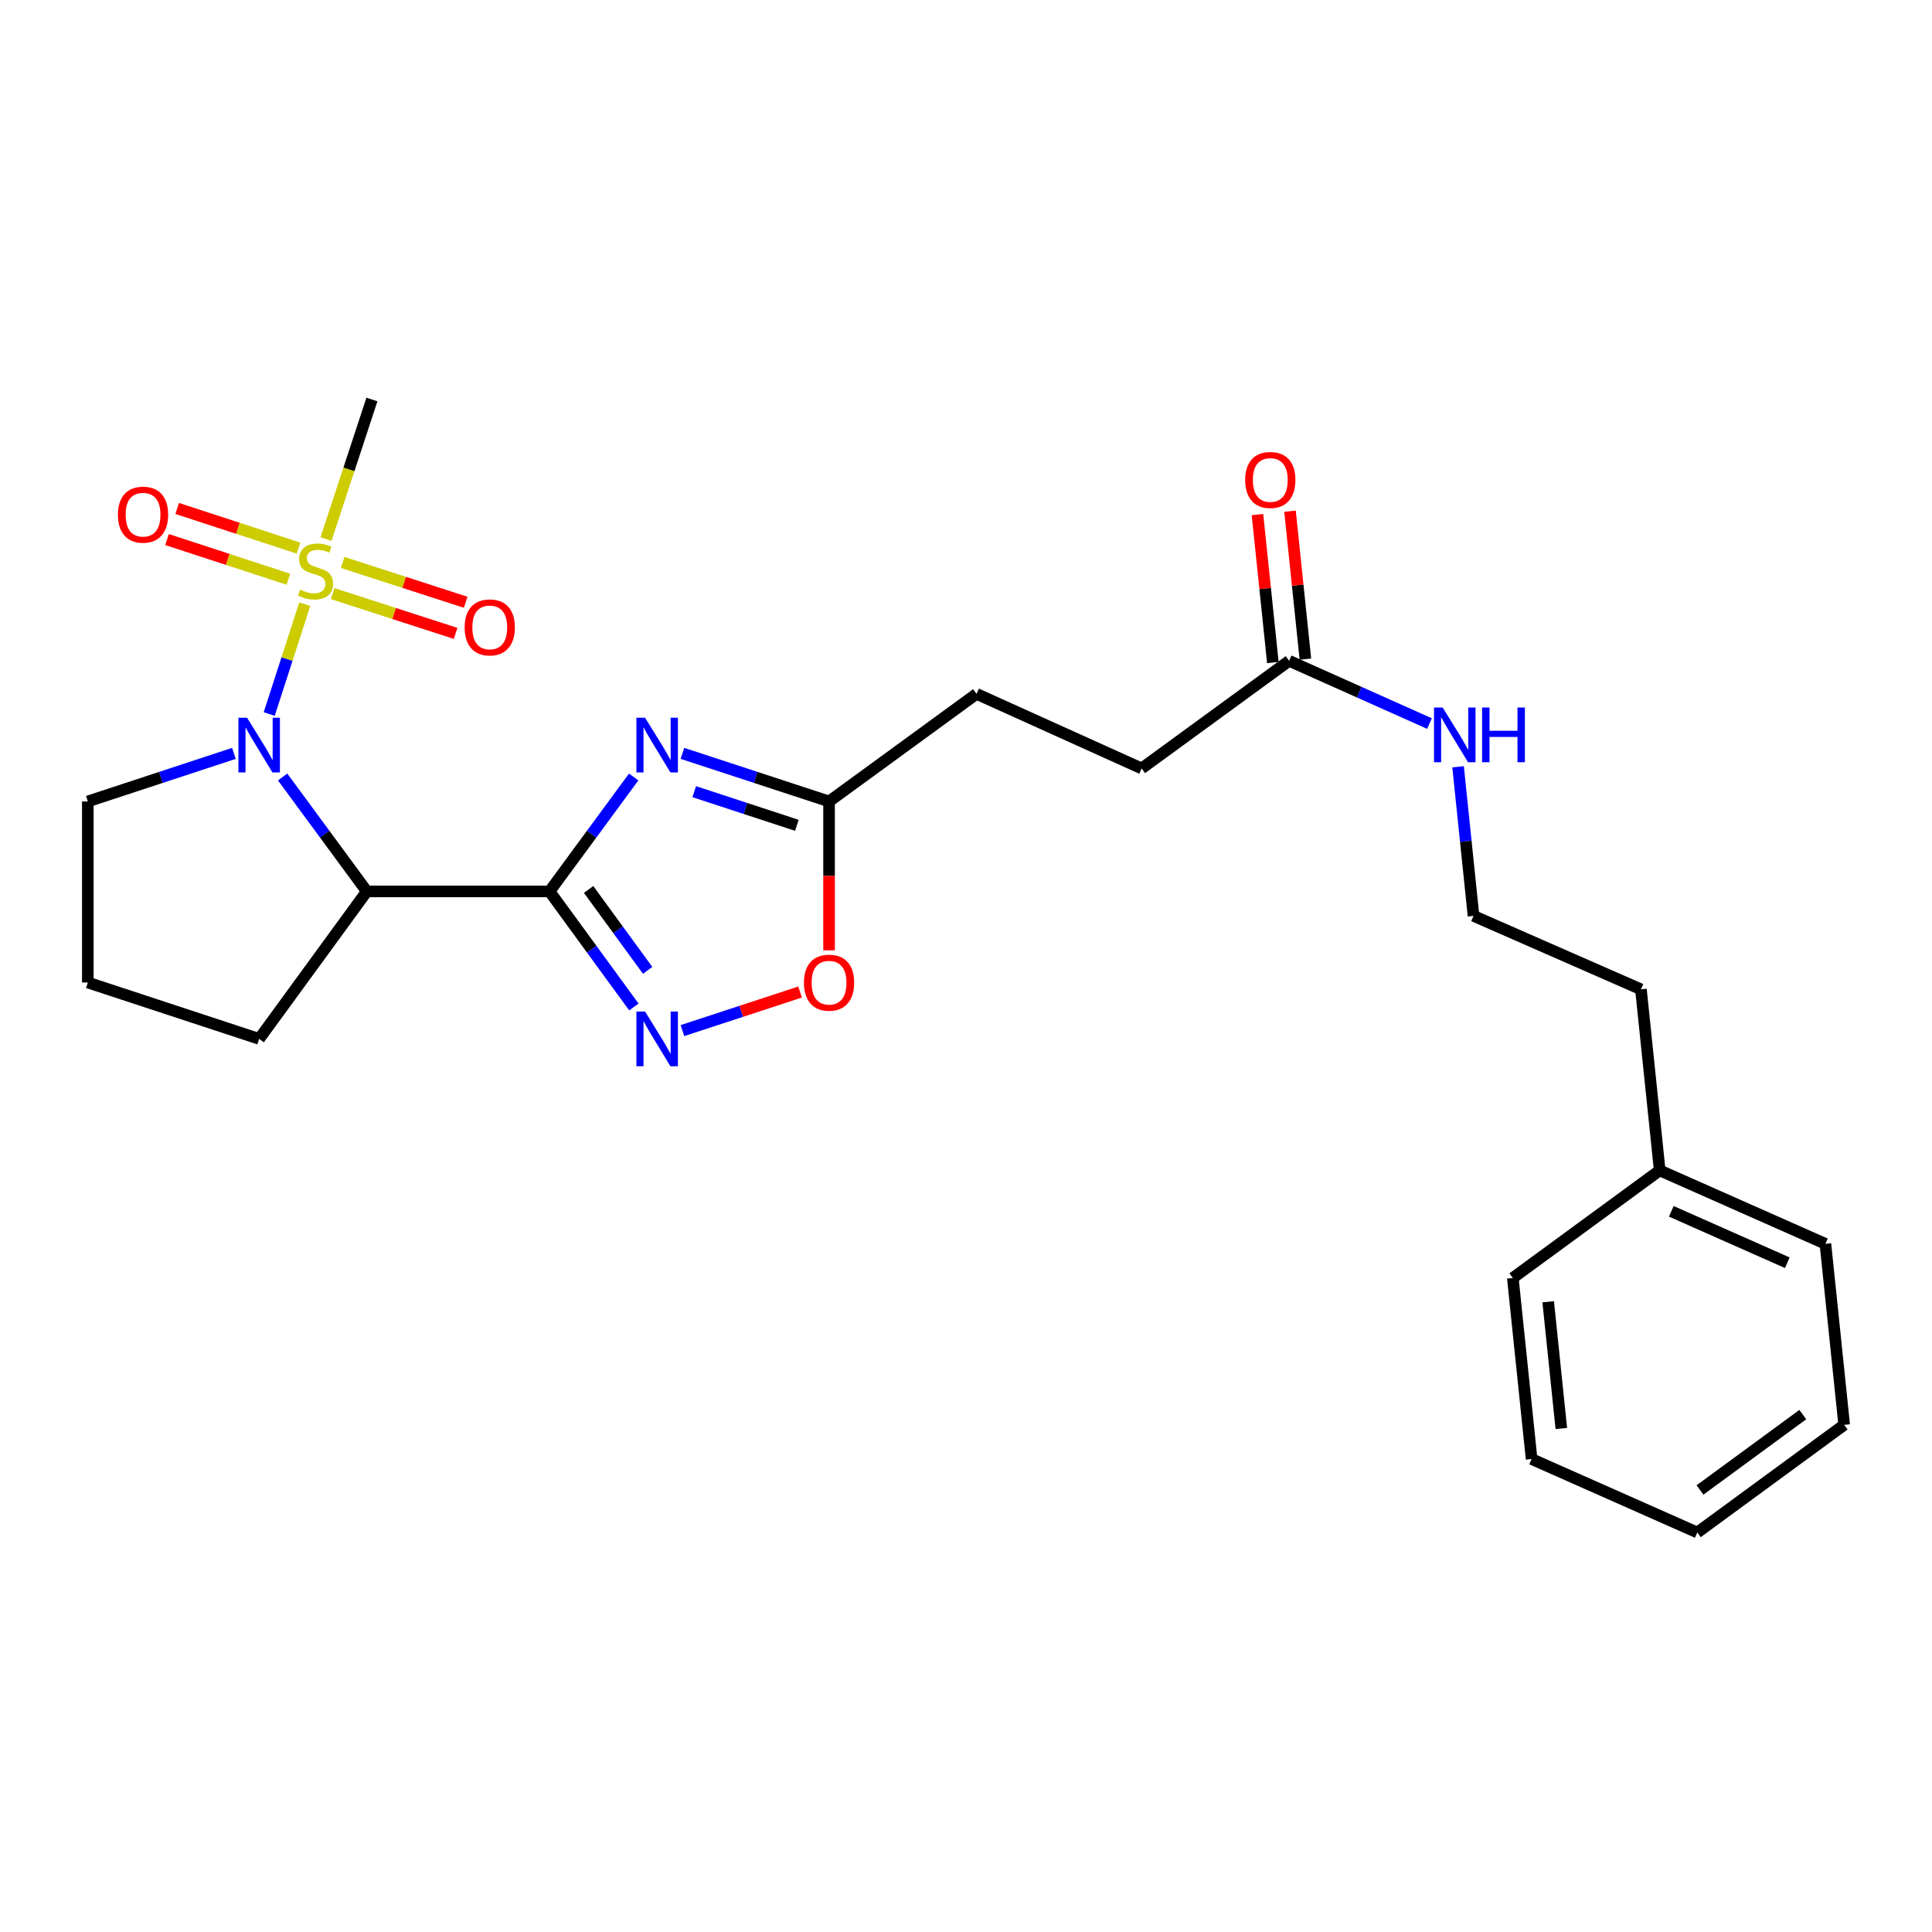 <?xml version='1.0' encoding='iso-8859-1'?>
<svg version='1.1' baseProfile='full'
              xmlns='http://www.w3.org/2000/svg'
                      xmlns:rdkit='http://www.rdkit.org/xml'
                      xmlns:xlink='http://www.w3.org/1999/xlink'
                  xml:space='preserve'
width='1000px' height='1000px' viewBox='0 0 1000 1000'>
<!-- END OF HEADER -->
<rect style='opacity:1.0;fill:#FFFFFF;stroke:none' width='1000' height='1000' x='0' y='0'> </rect>
<path class='bond-2' d='M 284.431,461.389 L 306.216,431.776' style='fill:none;fill-rule:evenodd;stroke:#000000;stroke-width:6px;stroke-linecap:butt;stroke-linejoin:miter;stroke-opacity:1' />
<path class='bond-2' d='M 306.216,431.776 L 328,402.164' style='fill:none;fill-rule:evenodd;stroke:#0000FF;stroke-width:6px;stroke-linecap:butt;stroke-linejoin:miter;stroke-opacity:1' />
<path class='bond-3' d='M 284.431,461.389 L 189.86,461.389' style='fill:none;fill-rule:evenodd;stroke:#000000;stroke-width:6px;stroke-linecap:butt;stroke-linejoin:miter;stroke-opacity:1' />
<path class='bond-4' d='M 284.431,461.389 L 306.259,491.296' style='fill:none;fill-rule:evenodd;stroke:#000000;stroke-width:6px;stroke-linecap:butt;stroke-linejoin:miter;stroke-opacity:1' />
<path class='bond-4' d='M 306.259,491.296 L 328.087,521.204' style='fill:none;fill-rule:evenodd;stroke:#0000FF;stroke-width:6px;stroke-linecap:butt;stroke-linejoin:miter;stroke-opacity:1' />
<path class='bond-4' d='M 304.658,460.378 L 319.938,481.313' style='fill:none;fill-rule:evenodd;stroke:#000000;stroke-width:6px;stroke-linecap:butt;stroke-linejoin:miter;stroke-opacity:1' />
<path class='bond-4' d='M 319.938,481.313 L 335.218,502.248' style='fill:none;fill-rule:evenodd;stroke:#0000FF;stroke-width:6px;stroke-linecap:butt;stroke-linejoin:miter;stroke-opacity:1' />
<path class='bond-0' d='M 157.739,312.735 L 148.543,341.156' style='fill:none;fill-rule:evenodd;stroke:#CCCC00;stroke-width:6px;stroke-linecap:butt;stroke-linejoin:miter;stroke-opacity:1' />
<path class='bond-0' d='M 148.543,341.156 L 139.347,369.577' style='fill:none;fill-rule:evenodd;stroke:#0000FF;stroke-width:6px;stroke-linecap:butt;stroke-linejoin:miter;stroke-opacity:1' />
<path class='bond-7' d='M 172.163,307.246 L 203.992,317.544' style='fill:none;fill-rule:evenodd;stroke:#CCCC00;stroke-width:6px;stroke-linecap:butt;stroke-linejoin:miter;stroke-opacity:1' />
<path class='bond-7' d='M 203.992,317.544 L 235.822,327.841' style='fill:none;fill-rule:evenodd;stroke:#FF0000;stroke-width:6px;stroke-linecap:butt;stroke-linejoin:miter;stroke-opacity:1' />
<path class='bond-7' d='M 177.376,291.134 L 209.205,301.431' style='fill:none;fill-rule:evenodd;stroke:#CCCC00;stroke-width:6px;stroke-linecap:butt;stroke-linejoin:miter;stroke-opacity:1' />
<path class='bond-7' d='M 209.205,301.431 L 241.035,311.729' style='fill:none;fill-rule:evenodd;stroke:#FF0000;stroke-width:6px;stroke-linecap:butt;stroke-linejoin:miter;stroke-opacity:1' />
<path class='bond-8' d='M 154.522,283.703 L 123.118,273.441' style='fill:none;fill-rule:evenodd;stroke:#CCCC00;stroke-width:6px;stroke-linecap:butt;stroke-linejoin:miter;stroke-opacity:1' />
<path class='bond-8' d='M 123.118,273.441 L 91.714,263.179' style='fill:none;fill-rule:evenodd;stroke:#FF0000;stroke-width:6px;stroke-linecap:butt;stroke-linejoin:miter;stroke-opacity:1' />
<path class='bond-8' d='M 149.262,299.8 L 117.858,289.538' style='fill:none;fill-rule:evenodd;stroke:#CCCC00;stroke-width:6px;stroke-linecap:butt;stroke-linejoin:miter;stroke-opacity:1' />
<path class='bond-8' d='M 117.858,289.538 L 86.454,279.277' style='fill:none;fill-rule:evenodd;stroke:#FF0000;stroke-width:6px;stroke-linecap:butt;stroke-linejoin:miter;stroke-opacity:1' />
<path class='bond-12' d='M 168.734,279.031 L 180.619,242.908' style='fill:none;fill-rule:evenodd;stroke:#CCCC00;stroke-width:6px;stroke-linecap:butt;stroke-linejoin:miter;stroke-opacity:1' />
<path class='bond-12' d='M 180.619,242.908 L 192.504,206.786' style='fill:none;fill-rule:evenodd;stroke:#000000;stroke-width:6px;stroke-linecap:butt;stroke-linejoin:miter;stroke-opacity:1' />
<path class='bond-1' d='M 146.291,402.164 L 168.076,431.776' style='fill:none;fill-rule:evenodd;stroke:#0000FF;stroke-width:6px;stroke-linecap:butt;stroke-linejoin:miter;stroke-opacity:1' />
<path class='bond-1' d='M 168.076,431.776 L 189.86,461.389' style='fill:none;fill-rule:evenodd;stroke:#000000;stroke-width:6px;stroke-linecap:butt;stroke-linejoin:miter;stroke-opacity:1' />
<path class='bond-13' d='M 121.071,389.954 L 83.263,402.391' style='fill:none;fill-rule:evenodd;stroke:#0000FF;stroke-width:6px;stroke-linecap:butt;stroke-linejoin:miter;stroke-opacity:1' />
<path class='bond-13' d='M 83.263,402.391 L 45.455,414.828' style='fill:none;fill-rule:evenodd;stroke:#000000;stroke-width:6px;stroke-linecap:butt;stroke-linejoin:miter;stroke-opacity:1' />
<path class='bond-5' d='M 353.227,389.943 L 391.173,402.385' style='fill:none;fill-rule:evenodd;stroke:#0000FF;stroke-width:6px;stroke-linecap:butt;stroke-linejoin:miter;stroke-opacity:1' />
<path class='bond-5' d='M 391.173,402.385 L 429.119,414.828' style='fill:none;fill-rule:evenodd;stroke:#000000;stroke-width:6px;stroke-linecap:butt;stroke-linejoin:miter;stroke-opacity:1' />
<path class='bond-5' d='M 359.334,409.767 L 385.896,418.477' style='fill:none;fill-rule:evenodd;stroke:#0000FF;stroke-width:6px;stroke-linecap:butt;stroke-linejoin:miter;stroke-opacity:1' />
<path class='bond-5' d='M 385.896,418.477 L 412.459,427.187' style='fill:none;fill-rule:evenodd;stroke:#000000;stroke-width:6px;stroke-linecap:butt;stroke-linejoin:miter;stroke-opacity:1' />
<path class='bond-16' d='M 189.86,461.389 L 134.145,537.727' style='fill:none;fill-rule:evenodd;stroke:#000000;stroke-width:6px;stroke-linecap:butt;stroke-linejoin:miter;stroke-opacity:1' />
<path class='bond-6' d='M 353.227,533.437 L 383.675,523.453' style='fill:none;fill-rule:evenodd;stroke:#0000FF;stroke-width:6px;stroke-linecap:butt;stroke-linejoin:miter;stroke-opacity:1' />
<path class='bond-6' d='M 383.675,523.453 L 414.122,513.47' style='fill:none;fill-rule:evenodd;stroke:#FF0000;stroke-width:6px;stroke-linecap:butt;stroke-linejoin:miter;stroke-opacity:1' />
<path class='bond-14' d='M 429.119,414.828 L 505.457,359.151' style='fill:none;fill-rule:evenodd;stroke:#000000;stroke-width:6px;stroke-linecap:butt;stroke-linejoin:miter;stroke-opacity:1' />
<path class='bond-26' d='M 429.119,414.828 L 429.119,453.358' style='fill:none;fill-rule:evenodd;stroke:#000000;stroke-width:6px;stroke-linecap:butt;stroke-linejoin:miter;stroke-opacity:1' />
<path class='bond-26' d='M 429.119,453.358 L 429.119,491.889' style='fill:none;fill-rule:evenodd;stroke:#FF0000;stroke-width:6px;stroke-linecap:butt;stroke-linejoin:miter;stroke-opacity:1' />
<path class='bond-9' d='M 667.249,342.047 L 590.911,397.752' style='fill:none;fill-rule:evenodd;stroke:#000000;stroke-width:6px;stroke-linecap:butt;stroke-linejoin:miter;stroke-opacity:1' />
<path class='bond-10' d='M 675.671,341.17 L 671.687,302.88' style='fill:none;fill-rule:evenodd;stroke:#000000;stroke-width:6px;stroke-linecap:butt;stroke-linejoin:miter;stroke-opacity:1' />
<path class='bond-10' d='M 671.687,302.88 L 667.704,264.59' style='fill:none;fill-rule:evenodd;stroke:#FF0000;stroke-width:6px;stroke-linecap:butt;stroke-linejoin:miter;stroke-opacity:1' />
<path class='bond-10' d='M 658.827,342.923 L 654.844,304.632' style='fill:none;fill-rule:evenodd;stroke:#000000;stroke-width:6px;stroke-linecap:butt;stroke-linejoin:miter;stroke-opacity:1' />
<path class='bond-10' d='M 654.844,304.632 L 650.86,266.342' style='fill:none;fill-rule:evenodd;stroke:#FF0000;stroke-width:6px;stroke-linecap:butt;stroke-linejoin:miter;stroke-opacity:1' />
<path class='bond-11' d='M 667.249,342.047 L 703.573,358.281' style='fill:none;fill-rule:evenodd;stroke:#000000;stroke-width:6px;stroke-linecap:butt;stroke-linejoin:miter;stroke-opacity:1' />
<path class='bond-11' d='M 703.573,358.281 L 739.897,374.516' style='fill:none;fill-rule:evenodd;stroke:#0000FF;stroke-width:6px;stroke-linecap:butt;stroke-linejoin:miter;stroke-opacity:1' />
<path class='bond-17' d='M 754.697,396.881 L 758.695,435.471' style='fill:none;fill-rule:evenodd;stroke:#0000FF;stroke-width:6px;stroke-linecap:butt;stroke-linejoin:miter;stroke-opacity:1' />
<path class='bond-17' d='M 758.695,435.471 L 762.694,474.062' style='fill:none;fill-rule:evenodd;stroke:#000000;stroke-width:6px;stroke-linecap:butt;stroke-linejoin:miter;stroke-opacity:1' />
<path class='bond-27' d='M 45.455,414.828 L 45.455,508.552' style='fill:none;fill-rule:evenodd;stroke:#000000;stroke-width:6px;stroke-linecap:butt;stroke-linejoin:miter;stroke-opacity:1' />
<path class='bond-15' d='M 505.457,359.151 L 590.911,397.752' style='fill:none;fill-rule:evenodd;stroke:#000000;stroke-width:6px;stroke-linecap:butt;stroke-linejoin:miter;stroke-opacity:1' />
<path class='bond-19' d='M 134.145,537.727 L 45.455,508.552' style='fill:none;fill-rule:evenodd;stroke:#000000;stroke-width:6px;stroke-linecap:butt;stroke-linejoin:miter;stroke-opacity:1' />
<path class='bond-20' d='M 762.694,474.062 L 849.343,512.071' style='fill:none;fill-rule:evenodd;stroke:#000000;stroke-width:6px;stroke-linecap:butt;stroke-linejoin:miter;stroke-opacity:1' />
<path class='bond-18' d='M 859.062,605.795 L 849.343,512.071' style='fill:none;fill-rule:evenodd;stroke:#000000;stroke-width:6px;stroke-linecap:butt;stroke-linejoin:miter;stroke-opacity:1' />
<path class='bond-21' d='M 859.062,605.795 L 944.827,643.804' style='fill:none;fill-rule:evenodd;stroke:#000000;stroke-width:6px;stroke-linecap:butt;stroke-linejoin:miter;stroke-opacity:1' />
<path class='bond-21' d='M 865.065,626.978 L 925.101,653.585' style='fill:none;fill-rule:evenodd;stroke:#000000;stroke-width:6px;stroke-linecap:butt;stroke-linejoin:miter;stroke-opacity:1' />
<path class='bond-22' d='M 859.062,605.795 L 783.035,661.482' style='fill:none;fill-rule:evenodd;stroke:#000000;stroke-width:6px;stroke-linecap:butt;stroke-linejoin:miter;stroke-opacity:1' />
<path class='bond-24' d='M 944.827,643.804 L 954.545,737.499' style='fill:none;fill-rule:evenodd;stroke:#000000;stroke-width:6px;stroke-linecap:butt;stroke-linejoin:miter;stroke-opacity:1' />
<path class='bond-23' d='M 783.035,661.482 L 792.753,755.196' style='fill:none;fill-rule:evenodd;stroke:#000000;stroke-width:6px;stroke-linecap:butt;stroke-linejoin:miter;stroke-opacity:1' />
<path class='bond-23' d='M 801.337,673.792 L 808.14,739.392' style='fill:none;fill-rule:evenodd;stroke:#000000;stroke-width:6px;stroke-linecap:butt;stroke-linejoin:miter;stroke-opacity:1' />
<path class='bond-25' d='M 792.753,755.196 L 878.518,793.214' style='fill:none;fill-rule:evenodd;stroke:#000000;stroke-width:6px;stroke-linecap:butt;stroke-linejoin:miter;stroke-opacity:1' />
<path class='bond-28' d='M 954.545,737.499 L 878.518,793.214' style='fill:none;fill-rule:evenodd;stroke:#000000;stroke-width:6px;stroke-linecap:butt;stroke-linejoin:miter;stroke-opacity:1' />
<path class='bond-28' d='M 933.131,732.197 L 879.912,771.198' style='fill:none;fill-rule:evenodd;stroke:#000000;stroke-width:6px;stroke-linecap:butt;stroke-linejoin:miter;stroke-opacity:1' />
<path  class='atom-1' d='M 155.32 305.206
Q 155.64 305.326, 156.96 305.886
Q 158.28 306.446, 159.72 306.806
Q 161.2 307.126, 162.64 307.126
Q 165.32 307.126, 166.88 305.846
Q 168.44 304.526, 168.44 302.246
Q 168.44 300.686, 167.64 299.726
Q 166.88 298.766, 165.68 298.246
Q 164.48 297.726, 162.48 297.126
Q 159.96 296.366, 158.44 295.646
Q 156.96 294.926, 155.88 293.406
Q 154.84 291.886, 154.84 289.326
Q 154.84 285.766, 157.24 283.566
Q 159.68 281.366, 164.48 281.366
Q 167.76 281.366, 171.48 282.926
L 170.56 286.006
Q 167.16 284.606, 164.6 284.606
Q 161.84 284.606, 160.32 285.766
Q 158.8 286.886, 158.84 288.846
Q 158.84 290.366, 159.6 291.286
Q 160.4 292.206, 161.52 292.726
Q 162.68 293.246, 164.6 293.846
Q 167.16 294.646, 168.68 295.446
Q 170.2 296.246, 171.28 297.886
Q 172.4 299.486, 172.4 302.246
Q 172.4 306.166, 169.76 308.286
Q 167.16 310.366, 162.8 310.366
Q 160.28 310.366, 158.36 309.806
Q 156.48 309.286, 154.24 308.366
L 155.32 305.206
' fill='#CCCC00'/>
<path  class='atom-2' d='M 127.885 371.493
L 137.165 386.493
Q 138.085 387.973, 139.565 390.653
Q 141.045 393.333, 141.125 393.493
L 141.125 371.493
L 144.885 371.493
L 144.885 399.813
L 141.005 399.813
L 131.045 383.413
Q 129.885 381.493, 128.645 379.293
Q 127.445 377.093, 127.085 376.413
L 127.085 399.813
L 123.405 399.813
L 123.405 371.493
L 127.885 371.493
' fill='#0000FF'/>
<path  class='atom-3' d='M 333.886 371.493
L 343.166 386.493
Q 344.086 387.973, 345.566 390.653
Q 347.046 393.333, 347.126 393.493
L 347.126 371.493
L 350.886 371.493
L 350.886 399.813
L 347.006 399.813
L 337.046 383.413
Q 335.886 381.493, 334.646 379.293
Q 333.446 377.093, 333.086 376.413
L 333.086 399.813
L 329.406 399.813
L 329.406 371.493
L 333.886 371.493
' fill='#0000FF'/>
<path  class='atom-5' d='M 333.886 523.567
L 343.166 538.567
Q 344.086 540.047, 345.566 542.727
Q 347.046 545.407, 347.126 545.567
L 347.126 523.567
L 350.886 523.567
L 350.886 551.887
L 347.006 551.887
L 337.046 535.487
Q 335.886 533.567, 334.646 531.367
Q 333.446 529.167, 333.086 528.487
L 333.086 551.887
L 329.406 551.887
L 329.406 523.567
L 333.886 523.567
' fill='#0000FF'/>
<path  class='atom-7' d='M 416.119 508.632
Q 416.119 501.832, 419.479 498.032
Q 422.839 494.232, 429.119 494.232
Q 435.399 494.232, 438.759 498.032
Q 442.119 501.832, 442.119 508.632
Q 442.119 515.512, 438.719 519.432
Q 435.319 523.312, 429.119 523.312
Q 422.879 523.312, 419.479 519.432
Q 416.119 515.552, 416.119 508.632
M 429.119 520.112
Q 433.439 520.112, 435.759 517.232
Q 438.119 514.312, 438.119 508.632
Q 438.119 503.072, 435.759 500.272
Q 433.439 497.432, 429.119 497.432
Q 424.799 497.432, 422.439 500.232
Q 420.119 503.032, 420.119 508.632
Q 420.119 514.352, 422.439 517.232
Q 424.799 520.112, 429.119 520.112
' fill='#FF0000'/>
<path  class='atom-8' d='M 240.497 324.74
Q 240.497 317.94, 243.857 314.14
Q 247.217 310.34, 253.497 310.34
Q 259.777 310.34, 263.137 314.14
Q 266.497 317.94, 266.497 324.74
Q 266.497 331.62, 263.097 335.54
Q 259.697 339.42, 253.497 339.42
Q 247.257 339.42, 243.857 335.54
Q 240.497 331.66, 240.497 324.74
M 253.497 336.22
Q 257.817 336.22, 260.137 333.34
Q 262.497 330.42, 262.497 324.74
Q 262.497 319.18, 260.137 316.38
Q 257.817 313.54, 253.497 313.54
Q 249.177 313.54, 246.817 316.34
Q 244.497 319.14, 244.497 324.74
Q 244.497 330.46, 246.817 333.34
Q 249.177 336.22, 253.497 336.22
' fill='#FF0000'/>
<path  class='atom-9' d='M 61.036 266.391
Q 61.036 259.591, 64.397 255.791
Q 67.757 251.991, 74.037 251.991
Q 80.317 251.991, 83.677 255.791
Q 87.037 259.591, 87.037 266.391
Q 87.037 273.271, 83.636 277.191
Q 80.237 281.071, 74.037 281.071
Q 67.796 281.071, 64.397 277.191
Q 61.036 273.311, 61.036 266.391
M 74.037 277.871
Q 78.356 277.871, 80.677 274.991
Q 83.037 272.071, 83.037 266.391
Q 83.037 260.831, 80.677 258.031
Q 78.356 255.191, 74.037 255.191
Q 69.716 255.191, 67.356 257.991
Q 65.037 260.791, 65.037 266.391
Q 65.037 272.111, 67.356 274.991
Q 69.716 277.871, 74.037 277.871
' fill='#FF0000'/>
<path  class='atom-11' d='M 644.502 248.431
Q 644.502 241.631, 647.862 237.831
Q 651.222 234.031, 657.502 234.031
Q 663.782 234.031, 667.142 237.831
Q 670.502 241.631, 670.502 248.431
Q 670.502 255.311, 667.102 259.231
Q 663.702 263.111, 657.502 263.111
Q 651.262 263.111, 647.862 259.231
Q 644.502 255.351, 644.502 248.431
M 657.502 259.911
Q 661.822 259.911, 664.142 257.031
Q 666.502 254.111, 666.502 248.431
Q 666.502 242.871, 664.142 240.071
Q 661.822 237.231, 657.502 237.231
Q 653.182 237.231, 650.822 240.031
Q 648.502 242.831, 648.502 248.431
Q 648.502 254.151, 650.822 257.031
Q 653.182 259.911, 657.502 259.911
' fill='#FF0000'/>
<path  class='atom-12' d='M 746.725 366.206
L 756.005 381.206
Q 756.925 382.686, 758.405 385.366
Q 759.885 388.046, 759.965 388.206
L 759.965 366.206
L 763.725 366.206
L 763.725 394.526
L 759.845 394.526
L 749.885 378.126
Q 748.725 376.206, 747.485 374.006
Q 746.285 371.806, 745.925 371.126
L 745.925 394.526
L 742.245 394.526
L 742.245 366.206
L 746.725 366.206
' fill='#0000FF'/>
<path  class='atom-12' d='M 767.125 366.206
L 770.965 366.206
L 770.965 378.246
L 785.445 378.246
L 785.445 366.206
L 789.285 366.206
L 789.285 394.526
L 785.445 394.526
L 785.445 381.446
L 770.965 381.446
L 770.965 394.526
L 767.125 394.526
L 767.125 366.206
' fill='#0000FF'/>
</svg>
